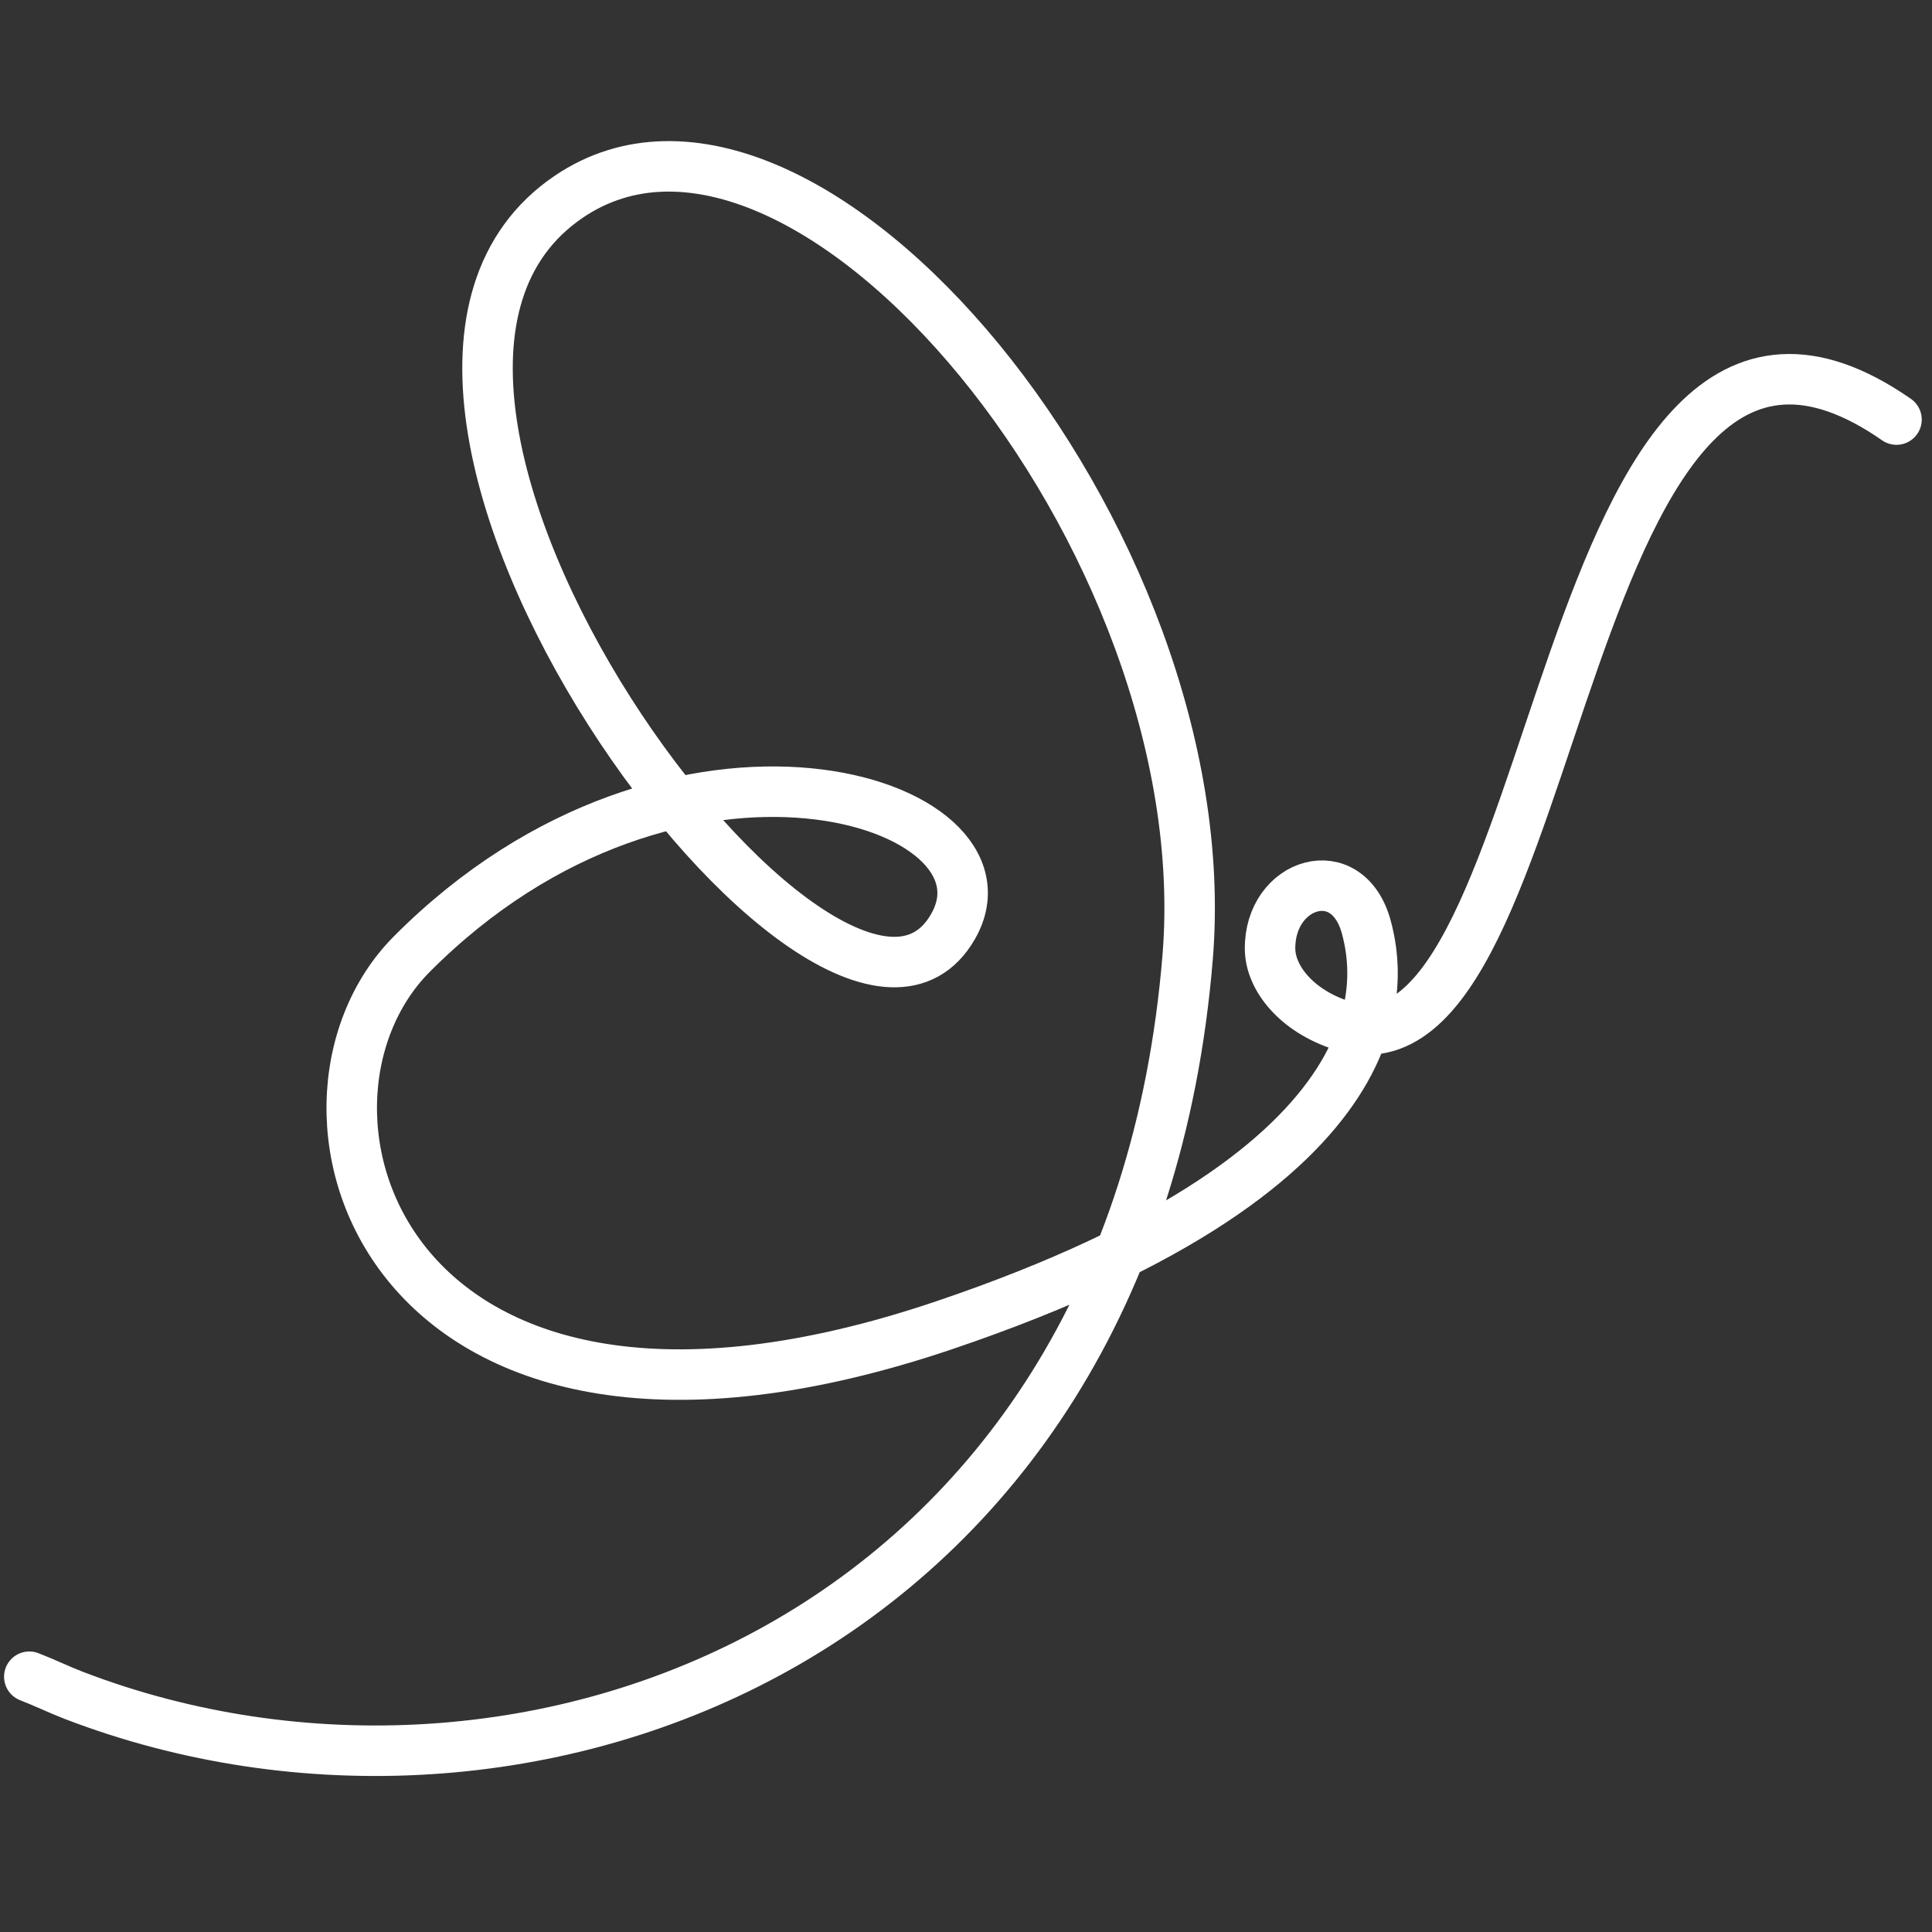 <svg xmlns="http://www.w3.org/2000/svg" xmlns:xlink="http://www.w3.org/1999/xlink" xmlns:serif="http://www.serif.com/" width="100%" height="100%" viewBox="0 0 512 512" xml:space="preserve" style="fill-rule:evenodd;clip-rule:evenodd;stroke-linecap:round;stroke-linejoin:round;stroke-miterlimit:1.5;"><rect x="0" y="0" width="512" height="512" fill="#333333" stroke="none"/>  <g>    <path d="M502.591,111.192c-91.816,-63.837 -86.998,179.798 -146.967,160.562c-12.08,-3.875 -18.942,-12.582 -19.043,-20.213c-0.235,-17.663 20.692,-24.346 25.574,-5.593c3.052,11.728 13.536,62.779 -111.791,105.206c-148.896,50.404 -181.592,-57.723 -141.256,-98.28c70.189,-70.573 162.522,-40.644 143.461,-7.34c-31.118,54.37 -177.715,-141.952 -101.835,-193.399c62.408,-42.312 173.072,90.589 164.01,201.473c-14.815,181.284 -176.107,241.395 -295.1,195.714c-4.007,-1.538 -7.87,-3.436 -11.877,-4.975" style="fill:none;stroke:#fff;stroke-width:13.38px;"></path>  </g></svg>